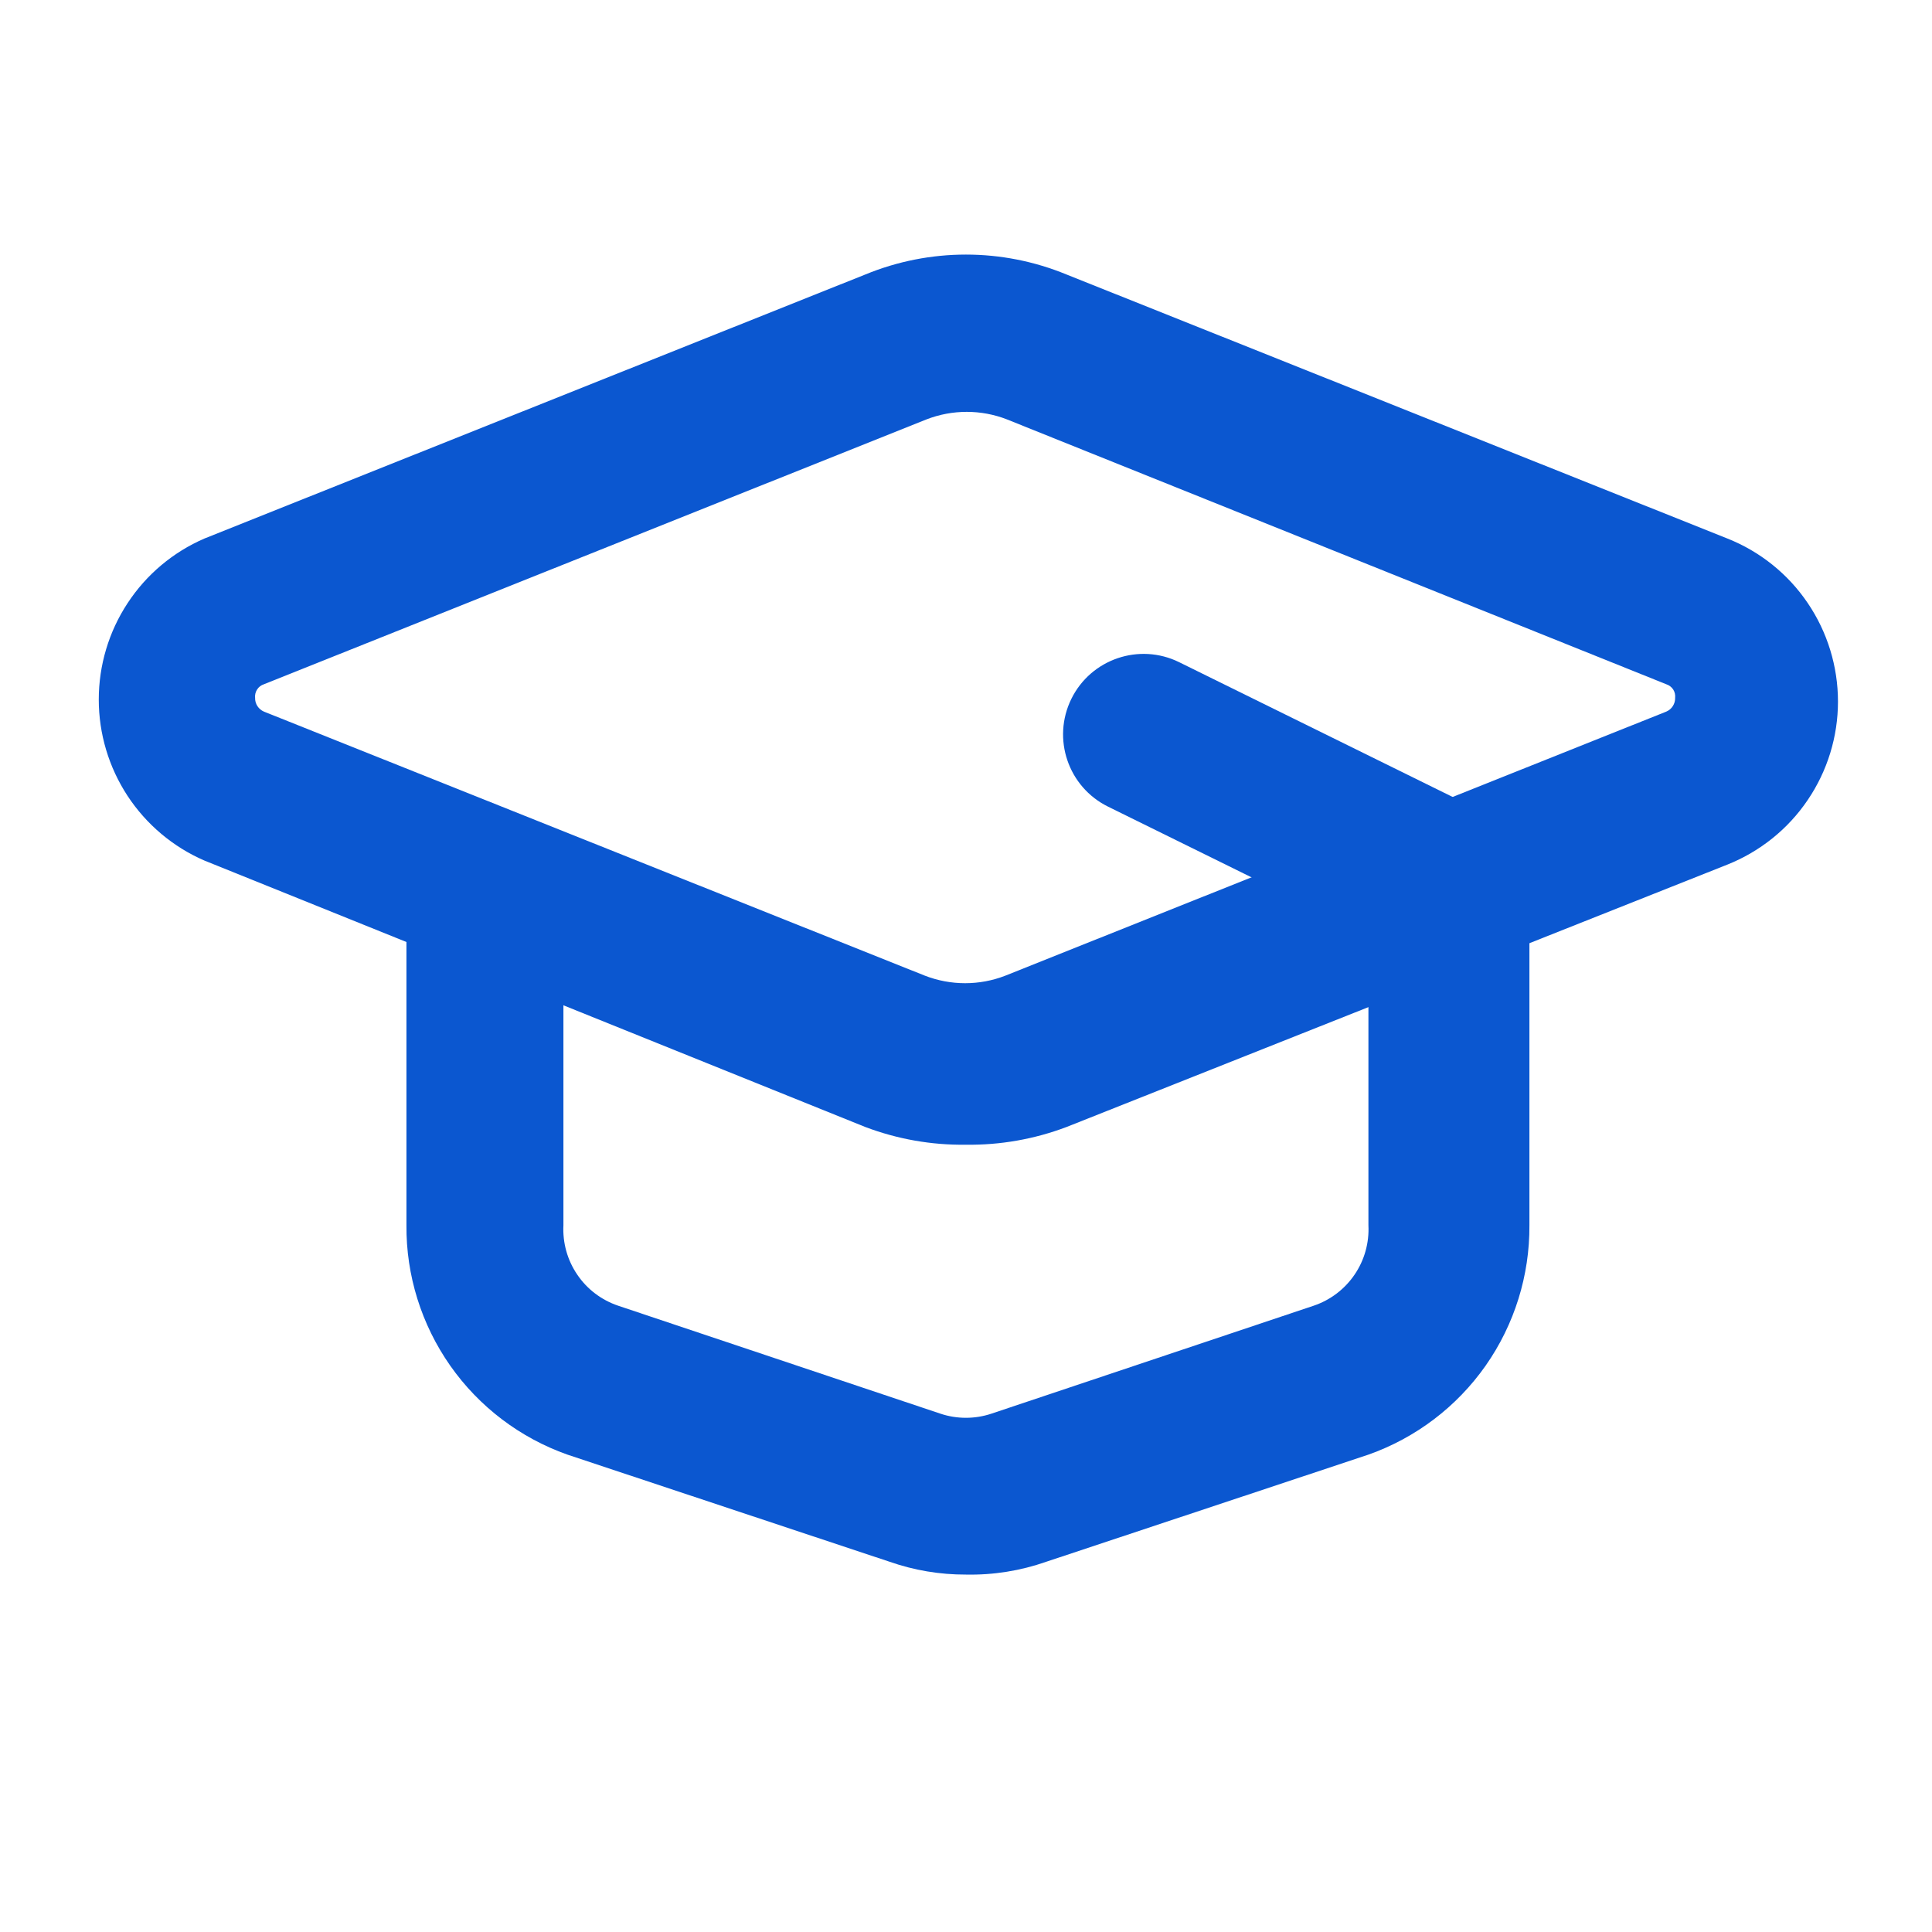 <?xml version="1.0" encoding="UTF-8"?> <svg xmlns="http://www.w3.org/2000/svg" width="24" height="24" viewBox="0 0 24 24" fill="none"><path d="M11.999 14.22C11.572 14.226 11.148 14.151 10.749 14L2.539 10.69C2.149 10.521 1.817 10.241 1.584 9.886C1.351 9.53 1.227 9.115 1.227 8.69C1.227 8.265 1.351 7.849 1.584 7.494C1.817 7.138 2.149 6.859 2.539 6.69L10.749 3.41C11.55 3.08 12.448 3.08 13.249 3.41L21.459 6.69C21.864 6.851 22.212 7.13 22.456 7.491C22.701 7.852 22.832 8.279 22.832 8.715C22.832 9.151 22.701 9.577 22.456 9.938C22.212 10.299 21.864 10.578 21.459 10.74L13.249 14C12.85 14.151 12.426 14.226 11.999 14.22ZM11.489 12.12C11.811 12.245 12.168 12.245 12.489 12.12L20.699 8.84C20.732 8.826 20.761 8.802 20.78 8.772C20.8 8.741 20.81 8.706 20.809 8.67C20.813 8.633 20.805 8.596 20.785 8.565C20.764 8.534 20.734 8.511 20.699 8.5L12.509 5.21C12.188 5.085 11.831 5.085 11.509 5.21L3.279 8.5C3.244 8.511 3.214 8.534 3.194 8.565C3.174 8.596 3.165 8.633 3.169 8.67C3.168 8.706 3.178 8.741 3.198 8.772C3.218 8.802 3.246 8.826 3.279 8.84L11.489 12.12Z" fill="#0B57D0"></path><path d="M11.999 19.56C11.675 19.561 11.354 19.507 11.049 19.4L7.049 18.07C6.461 17.862 5.952 17.476 5.593 16.965C5.235 16.454 5.044 15.844 5.049 15.22V11H6.999V15.22C6.988 15.438 7.048 15.654 7.171 15.834C7.293 16.015 7.472 16.15 7.679 16.22L11.679 17.56C11.886 17.63 12.111 17.63 12.319 17.56L16.319 16.22C16.526 16.15 16.704 16.015 16.827 15.834C16.95 15.654 17.01 15.438 16.999 15.22V11H18.999V15.22C19.003 15.844 18.813 16.454 18.455 16.965C18.096 17.476 17.587 17.862 16.999 18.07L12.999 19.4C12.678 19.513 12.339 19.567 11.999 19.56Z" fill="#0B57D0"></path><path d="M14.648 8.226C14.153 7.982 13.553 8.186 13.309 8.681C13.065 9.177 13.269 9.776 13.764 10.02L17.352 11.788C17.848 12.032 18.447 11.829 18.691 11.333C18.935 10.838 18.732 10.238 18.236 9.994L14.648 8.226Z" fill="#0B57D0"></path></svg> 